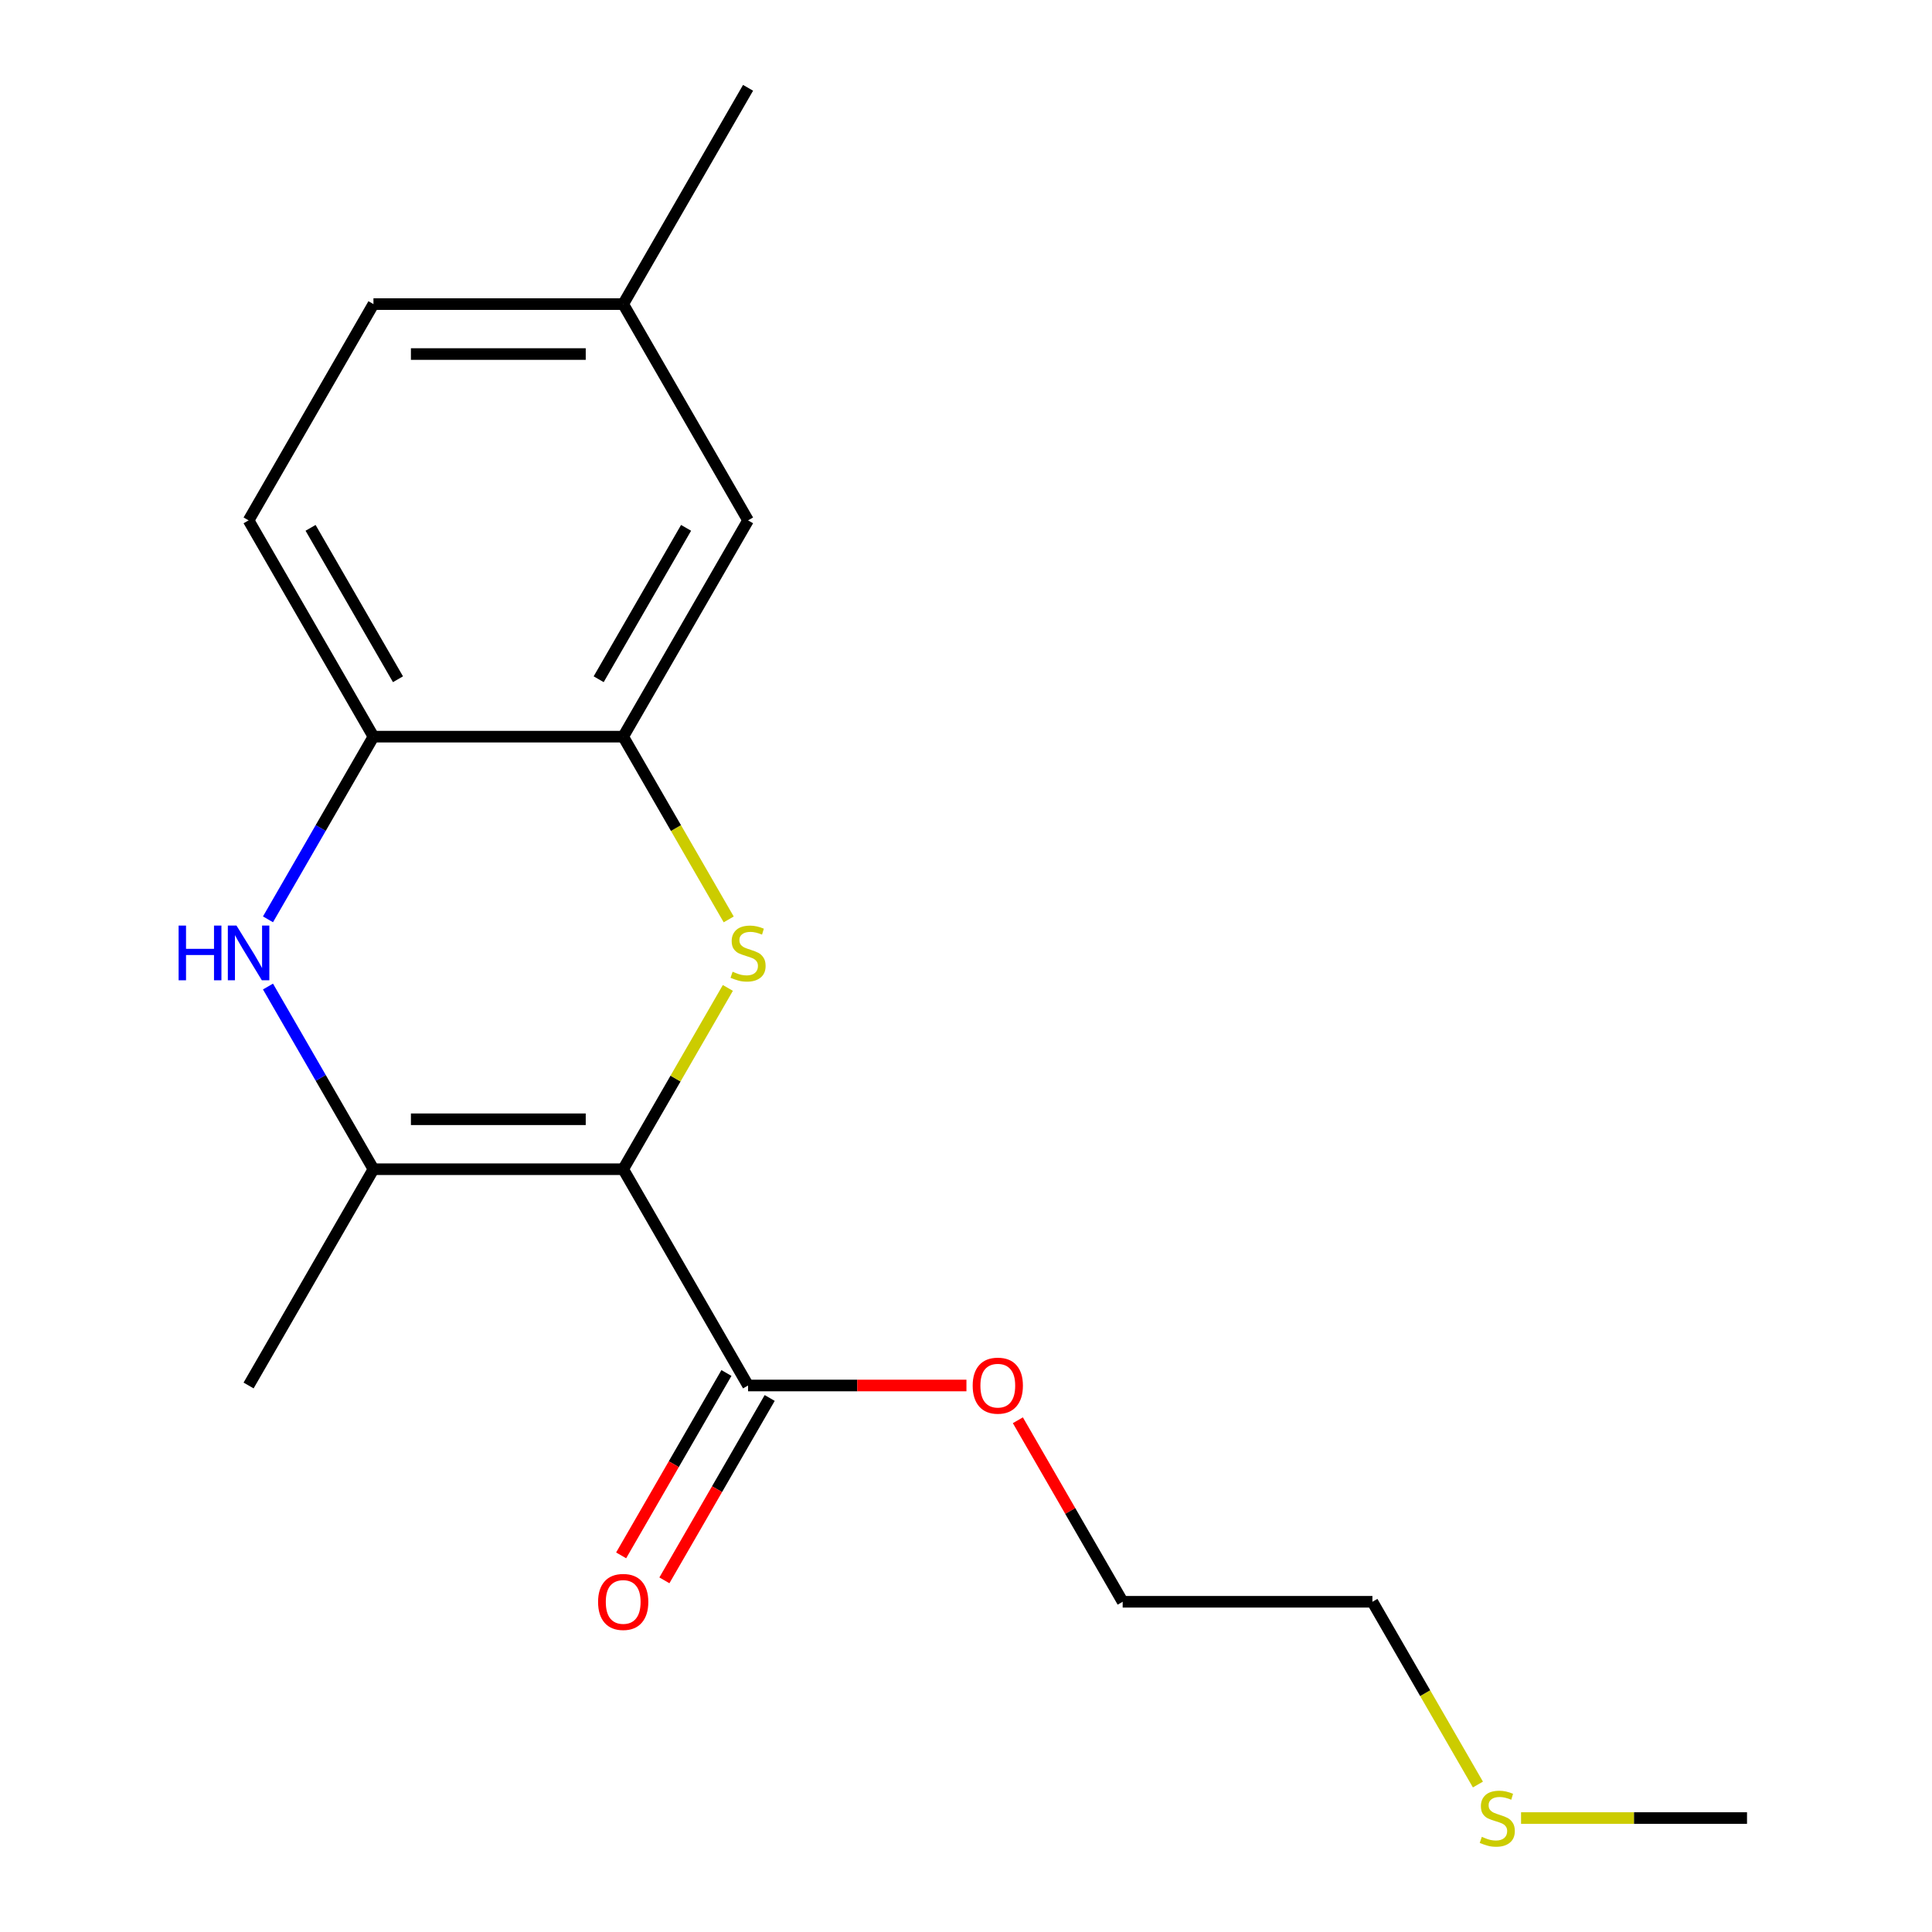 <?xml version='1.0' encoding='iso-8859-1'?>
<svg version='1.1' baseProfile='full'
              xmlns='http://www.w3.org/2000/svg'
                      xmlns:rdkit='http://www.rdkit.org/xml'
                      xmlns:xlink='http://www.w3.org/1999/xlink'
                  xml:space='preserve'
width='1000px' height='1000px' viewBox='0 0 1000 1000'>
<!-- END OF HEADER -->
<rect style='opacity:1.0;fill:#FFFFFF;stroke:none' width='1000' height='1000' x='0' y='0'> </rect>
<path class='bond-0' d='M 322.564,605.184 L 349.652,558.267' style='fill:none;fill-rule:evenodd;stroke:#000000;stroke-width:6px;stroke-linecap:butt;stroke-linejoin:miter;stroke-opacity:1' />
<path class='bond-0' d='M 349.652,558.267 L 376.739,511.349' style='fill:none;fill-rule:evenodd;stroke:#CCCC00;stroke-width:6px;stroke-linecap:butt;stroke-linejoin:miter;stroke-opacity:1' />
<path class='bond-1' d='M 322.564,605.184 L 193.3,605.184' style='fill:none;fill-rule:evenodd;stroke:#000000;stroke-width:6px;stroke-linecap:butt;stroke-linejoin:miter;stroke-opacity:1' />
<path class='bond-1' d='M 303.175,579.331 L 212.69,579.331' style='fill:none;fill-rule:evenodd;stroke:#000000;stroke-width:6px;stroke-linecap:butt;stroke-linejoin:miter;stroke-opacity:1' />
<path class='bond-4' d='M 322.564,605.184 L 387.196,717.129' style='fill:none;fill-rule:evenodd;stroke:#000000;stroke-width:6px;stroke-linecap:butt;stroke-linejoin:miter;stroke-opacity:1' />
<path class='bond-3' d='M 377.178,475.886 L 349.871,428.589' style='fill:none;fill-rule:evenodd;stroke:#CCCC00;stroke-width:6px;stroke-linecap:butt;stroke-linejoin:miter;stroke-opacity:1' />
<path class='bond-3' d='M 349.871,428.589 L 322.564,381.292' style='fill:none;fill-rule:evenodd;stroke:#000000;stroke-width:6px;stroke-linecap:butt;stroke-linejoin:miter;stroke-opacity:1' />
<path class='bond-2' d='M 193.3,605.184 L 166.005,557.907' style='fill:none;fill-rule:evenodd;stroke:#000000;stroke-width:6px;stroke-linecap:butt;stroke-linejoin:miter;stroke-opacity:1' />
<path class='bond-2' d='M 166.005,557.907 L 138.709,510.629' style='fill:none;fill-rule:evenodd;stroke:#0000FF;stroke-width:6px;stroke-linecap:butt;stroke-linejoin:miter;stroke-opacity:1' />
<path class='bond-12' d='M 193.3,605.184 L 128.668,717.129' style='fill:none;fill-rule:evenodd;stroke:#000000;stroke-width:6px;stroke-linecap:butt;stroke-linejoin:miter;stroke-opacity:1' />
<path class='bond-5' d='M 138.709,475.846 L 166.005,428.569' style='fill:none;fill-rule:evenodd;stroke:#0000FF;stroke-width:6px;stroke-linecap:butt;stroke-linejoin:miter;stroke-opacity:1' />
<path class='bond-5' d='M 166.005,428.569 L 193.3,381.292' style='fill:none;fill-rule:evenodd;stroke:#000000;stroke-width:6px;stroke-linecap:butt;stroke-linejoin:miter;stroke-opacity:1' />
<path class='bond-6' d='M 322.564,381.292 L 387.196,269.346' style='fill:none;fill-rule:evenodd;stroke:#000000;stroke-width:6px;stroke-linecap:butt;stroke-linejoin:miter;stroke-opacity:1' />
<path class='bond-6' d='M 309.87,351.574 L 355.112,273.212' style='fill:none;fill-rule:evenodd;stroke:#000000;stroke-width:6px;stroke-linecap:butt;stroke-linejoin:miter;stroke-opacity:1' />
<path class='bond-18' d='M 322.564,381.292 L 193.3,381.292' style='fill:none;fill-rule:evenodd;stroke:#000000;stroke-width:6px;stroke-linecap:butt;stroke-linejoin:miter;stroke-opacity:1' />
<path class='bond-7' d='M 376.002,710.666 L 348.752,757.863' style='fill:none;fill-rule:evenodd;stroke:#000000;stroke-width:6px;stroke-linecap:butt;stroke-linejoin:miter;stroke-opacity:1' />
<path class='bond-7' d='M 348.752,757.863 L 321.503,805.061' style='fill:none;fill-rule:evenodd;stroke:#FF0000;stroke-width:6px;stroke-linecap:butt;stroke-linejoin:miter;stroke-opacity:1' />
<path class='bond-7' d='M 398.391,723.593 L 371.141,770.79' style='fill:none;fill-rule:evenodd;stroke:#000000;stroke-width:6px;stroke-linecap:butt;stroke-linejoin:miter;stroke-opacity:1' />
<path class='bond-7' d='M 371.141,770.79 L 343.892,817.987' style='fill:none;fill-rule:evenodd;stroke:#FF0000;stroke-width:6px;stroke-linecap:butt;stroke-linejoin:miter;stroke-opacity:1' />
<path class='bond-9' d='M 387.196,717.129 L 443.712,717.129' style='fill:none;fill-rule:evenodd;stroke:#000000;stroke-width:6px;stroke-linecap:butt;stroke-linejoin:miter;stroke-opacity:1' />
<path class='bond-9' d='M 443.712,717.129 L 500.228,717.129' style='fill:none;fill-rule:evenodd;stroke:#FF0000;stroke-width:6px;stroke-linecap:butt;stroke-linejoin:miter;stroke-opacity:1' />
<path class='bond-8' d='M 193.3,381.292 L 128.668,269.346' style='fill:none;fill-rule:evenodd;stroke:#000000;stroke-width:6px;stroke-linecap:butt;stroke-linejoin:miter;stroke-opacity:1' />
<path class='bond-8' d='M 205.995,351.574 L 160.752,273.212' style='fill:none;fill-rule:evenodd;stroke:#000000;stroke-width:6px;stroke-linecap:butt;stroke-linejoin:miter;stroke-opacity:1' />
<path class='bond-10' d='M 387.196,269.346 L 322.564,157.4' style='fill:none;fill-rule:evenodd;stroke:#000000;stroke-width:6px;stroke-linecap:butt;stroke-linejoin:miter;stroke-opacity:1' />
<path class='bond-11' d='M 128.668,269.346 L 193.3,157.4' style='fill:none;fill-rule:evenodd;stroke:#000000;stroke-width:6px;stroke-linecap:butt;stroke-linejoin:miter;stroke-opacity:1' />
<path class='bond-16' d='M 526.847,735.121 L 553.97,782.098' style='fill:none;fill-rule:evenodd;stroke:#FF0000;stroke-width:6px;stroke-linecap:butt;stroke-linejoin:miter;stroke-opacity:1' />
<path class='bond-16' d='M 553.97,782.098 L 581.092,829.075' style='fill:none;fill-rule:evenodd;stroke:#000000;stroke-width:6px;stroke-linecap:butt;stroke-linejoin:miter;stroke-opacity:1' />
<path class='bond-17' d='M 322.564,157.4 L 387.196,45.455' style='fill:none;fill-rule:evenodd;stroke:#000000;stroke-width:6px;stroke-linecap:butt;stroke-linejoin:miter;stroke-opacity:1' />
<path class='bond-19' d='M 322.564,157.4 L 193.3,157.4' style='fill:none;fill-rule:evenodd;stroke:#000000;stroke-width:6px;stroke-linecap:butt;stroke-linejoin:miter;stroke-opacity:1' />
<path class='bond-19' d='M 303.175,183.253 L 212.69,183.253' style='fill:none;fill-rule:evenodd;stroke:#000000;stroke-width:6px;stroke-linecap:butt;stroke-linejoin:miter;stroke-opacity:1' />
<path class='bond-13' d='M 764.97,923.67 L 737.663,876.372' style='fill:none;fill-rule:evenodd;stroke:#CCCC00;stroke-width:6px;stroke-linecap:butt;stroke-linejoin:miter;stroke-opacity:1' />
<path class='bond-13' d='M 737.663,876.372 L 710.356,829.075' style='fill:none;fill-rule:evenodd;stroke:#000000;stroke-width:6px;stroke-linecap:butt;stroke-linejoin:miter;stroke-opacity:1' />
<path class='bond-15' d='M 787.299,941.021 L 845.776,941.021' style='fill:none;fill-rule:evenodd;stroke:#CCCC00;stroke-width:6px;stroke-linecap:butt;stroke-linejoin:miter;stroke-opacity:1' />
<path class='bond-15' d='M 845.776,941.021 L 904.252,941.021' style='fill:none;fill-rule:evenodd;stroke:#000000;stroke-width:6px;stroke-linecap:butt;stroke-linejoin:miter;stroke-opacity:1' />
<path class='bond-14' d='M 710.356,829.075 L 581.092,829.075' style='fill:none;fill-rule:evenodd;stroke:#000000;stroke-width:6px;stroke-linecap:butt;stroke-linejoin:miter;stroke-opacity:1' />
<path  class='atom-1' d='M 379.196 502.958
Q 379.516 503.078, 380.836 503.638
Q 382.156 504.198, 383.596 504.558
Q 385.076 504.878, 386.516 504.878
Q 389.196 504.878, 390.756 503.598
Q 392.316 502.278, 392.316 499.998
Q 392.316 498.438, 391.516 497.478
Q 390.756 496.518, 389.556 495.998
Q 388.356 495.478, 386.356 494.878
Q 383.836 494.118, 382.316 493.398
Q 380.836 492.678, 379.756 491.158
Q 378.716 489.638, 378.716 487.078
Q 378.716 483.518, 381.116 481.318
Q 383.556 479.118, 388.356 479.118
Q 391.636 479.118, 395.356 480.678
L 394.436 483.758
Q 391.036 482.358, 388.476 482.358
Q 385.716 482.358, 384.196 483.518
Q 382.676 484.638, 382.716 486.598
Q 382.716 488.118, 383.476 489.038
Q 384.276 489.958, 385.396 490.478
Q 386.556 490.998, 388.476 491.598
Q 391.036 492.398, 392.556 493.198
Q 394.076 493.998, 395.156 495.638
Q 396.276 497.238, 396.276 499.998
Q 396.276 503.918, 393.636 506.038
Q 391.036 508.118, 386.676 508.118
Q 384.156 508.118, 382.236 507.558
Q 380.356 507.038, 378.116 506.118
L 379.196 502.958
' fill='#CCCC00'/>
<path  class='atom-3' d='M 92.448 479.078
L 96.288 479.078
L 96.288 491.118
L 110.768 491.118
L 110.768 479.078
L 114.608 479.078
L 114.608 507.398
L 110.768 507.398
L 110.768 494.318
L 96.288 494.318
L 96.288 507.398
L 92.448 507.398
L 92.448 479.078
' fill='#0000FF'/>
<path  class='atom-3' d='M 122.408 479.078
L 131.688 494.078
Q 132.608 495.558, 134.088 498.238
Q 135.568 500.918, 135.648 501.078
L 135.648 479.078
L 139.408 479.078
L 139.408 507.398
L 135.528 507.398
L 125.568 490.998
Q 124.408 489.078, 123.168 486.878
Q 121.968 484.678, 121.608 483.998
L 121.608 507.398
L 117.928 507.398
L 117.928 479.078
L 122.408 479.078
' fill='#0000FF'/>
<path  class='atom-8' d='M 309.564 829.155
Q 309.564 822.355, 312.924 818.555
Q 316.284 814.755, 322.564 814.755
Q 328.844 814.755, 332.204 818.555
Q 335.564 822.355, 335.564 829.155
Q 335.564 836.035, 332.164 839.955
Q 328.764 843.835, 322.564 843.835
Q 316.324 843.835, 312.924 839.955
Q 309.564 836.075, 309.564 829.155
M 322.564 840.635
Q 326.884 840.635, 329.204 837.755
Q 331.564 834.835, 331.564 829.155
Q 331.564 823.595, 329.204 820.795
Q 326.884 817.955, 322.564 817.955
Q 318.244 817.955, 315.884 820.755
Q 313.564 823.555, 313.564 829.155
Q 313.564 834.875, 315.884 837.755
Q 318.244 840.635, 322.564 840.635
' fill='#FF0000'/>
<path  class='atom-10' d='M 503.46 717.209
Q 503.46 710.409, 506.82 706.609
Q 510.18 702.809, 516.46 702.809
Q 522.74 702.809, 526.1 706.609
Q 529.46 710.409, 529.46 717.209
Q 529.46 724.089, 526.06 728.009
Q 522.66 731.889, 516.46 731.889
Q 510.22 731.889, 506.82 728.009
Q 503.46 724.129, 503.46 717.209
M 516.46 728.689
Q 520.78 728.689, 523.1 725.809
Q 525.46 722.889, 525.46 717.209
Q 525.46 711.649, 523.1 708.849
Q 520.78 706.009, 516.46 706.009
Q 512.14 706.009, 509.78 708.809
Q 507.46 711.609, 507.46 717.209
Q 507.46 722.929, 509.78 725.809
Q 512.14 728.689, 516.46 728.689
' fill='#FF0000'/>
<path  class='atom-14' d='M 766.988 950.741
Q 767.308 950.861, 768.628 951.421
Q 769.948 951.981, 771.388 952.341
Q 772.868 952.661, 774.308 952.661
Q 776.988 952.661, 778.548 951.381
Q 780.108 950.061, 780.108 947.781
Q 780.108 946.221, 779.308 945.261
Q 778.548 944.301, 777.348 943.781
Q 776.148 943.261, 774.148 942.661
Q 771.628 941.901, 770.108 941.181
Q 768.628 940.461, 767.548 938.941
Q 766.508 937.421, 766.508 934.861
Q 766.508 931.301, 768.908 929.101
Q 771.348 926.901, 776.148 926.901
Q 779.428 926.901, 783.148 928.461
L 782.228 931.541
Q 778.828 930.141, 776.268 930.141
Q 773.508 930.141, 771.988 931.301
Q 770.468 932.421, 770.508 934.381
Q 770.508 935.901, 771.268 936.821
Q 772.068 937.741, 773.188 938.261
Q 774.348 938.781, 776.268 939.381
Q 778.828 940.181, 780.348 940.981
Q 781.868 941.781, 782.948 943.421
Q 784.068 945.021, 784.068 947.781
Q 784.068 951.701, 781.428 953.821
Q 778.828 955.901, 774.468 955.901
Q 771.948 955.901, 770.028 955.341
Q 768.148 954.821, 765.908 953.901
L 766.988 950.741
' fill='#CCCC00'/>
</svg>
